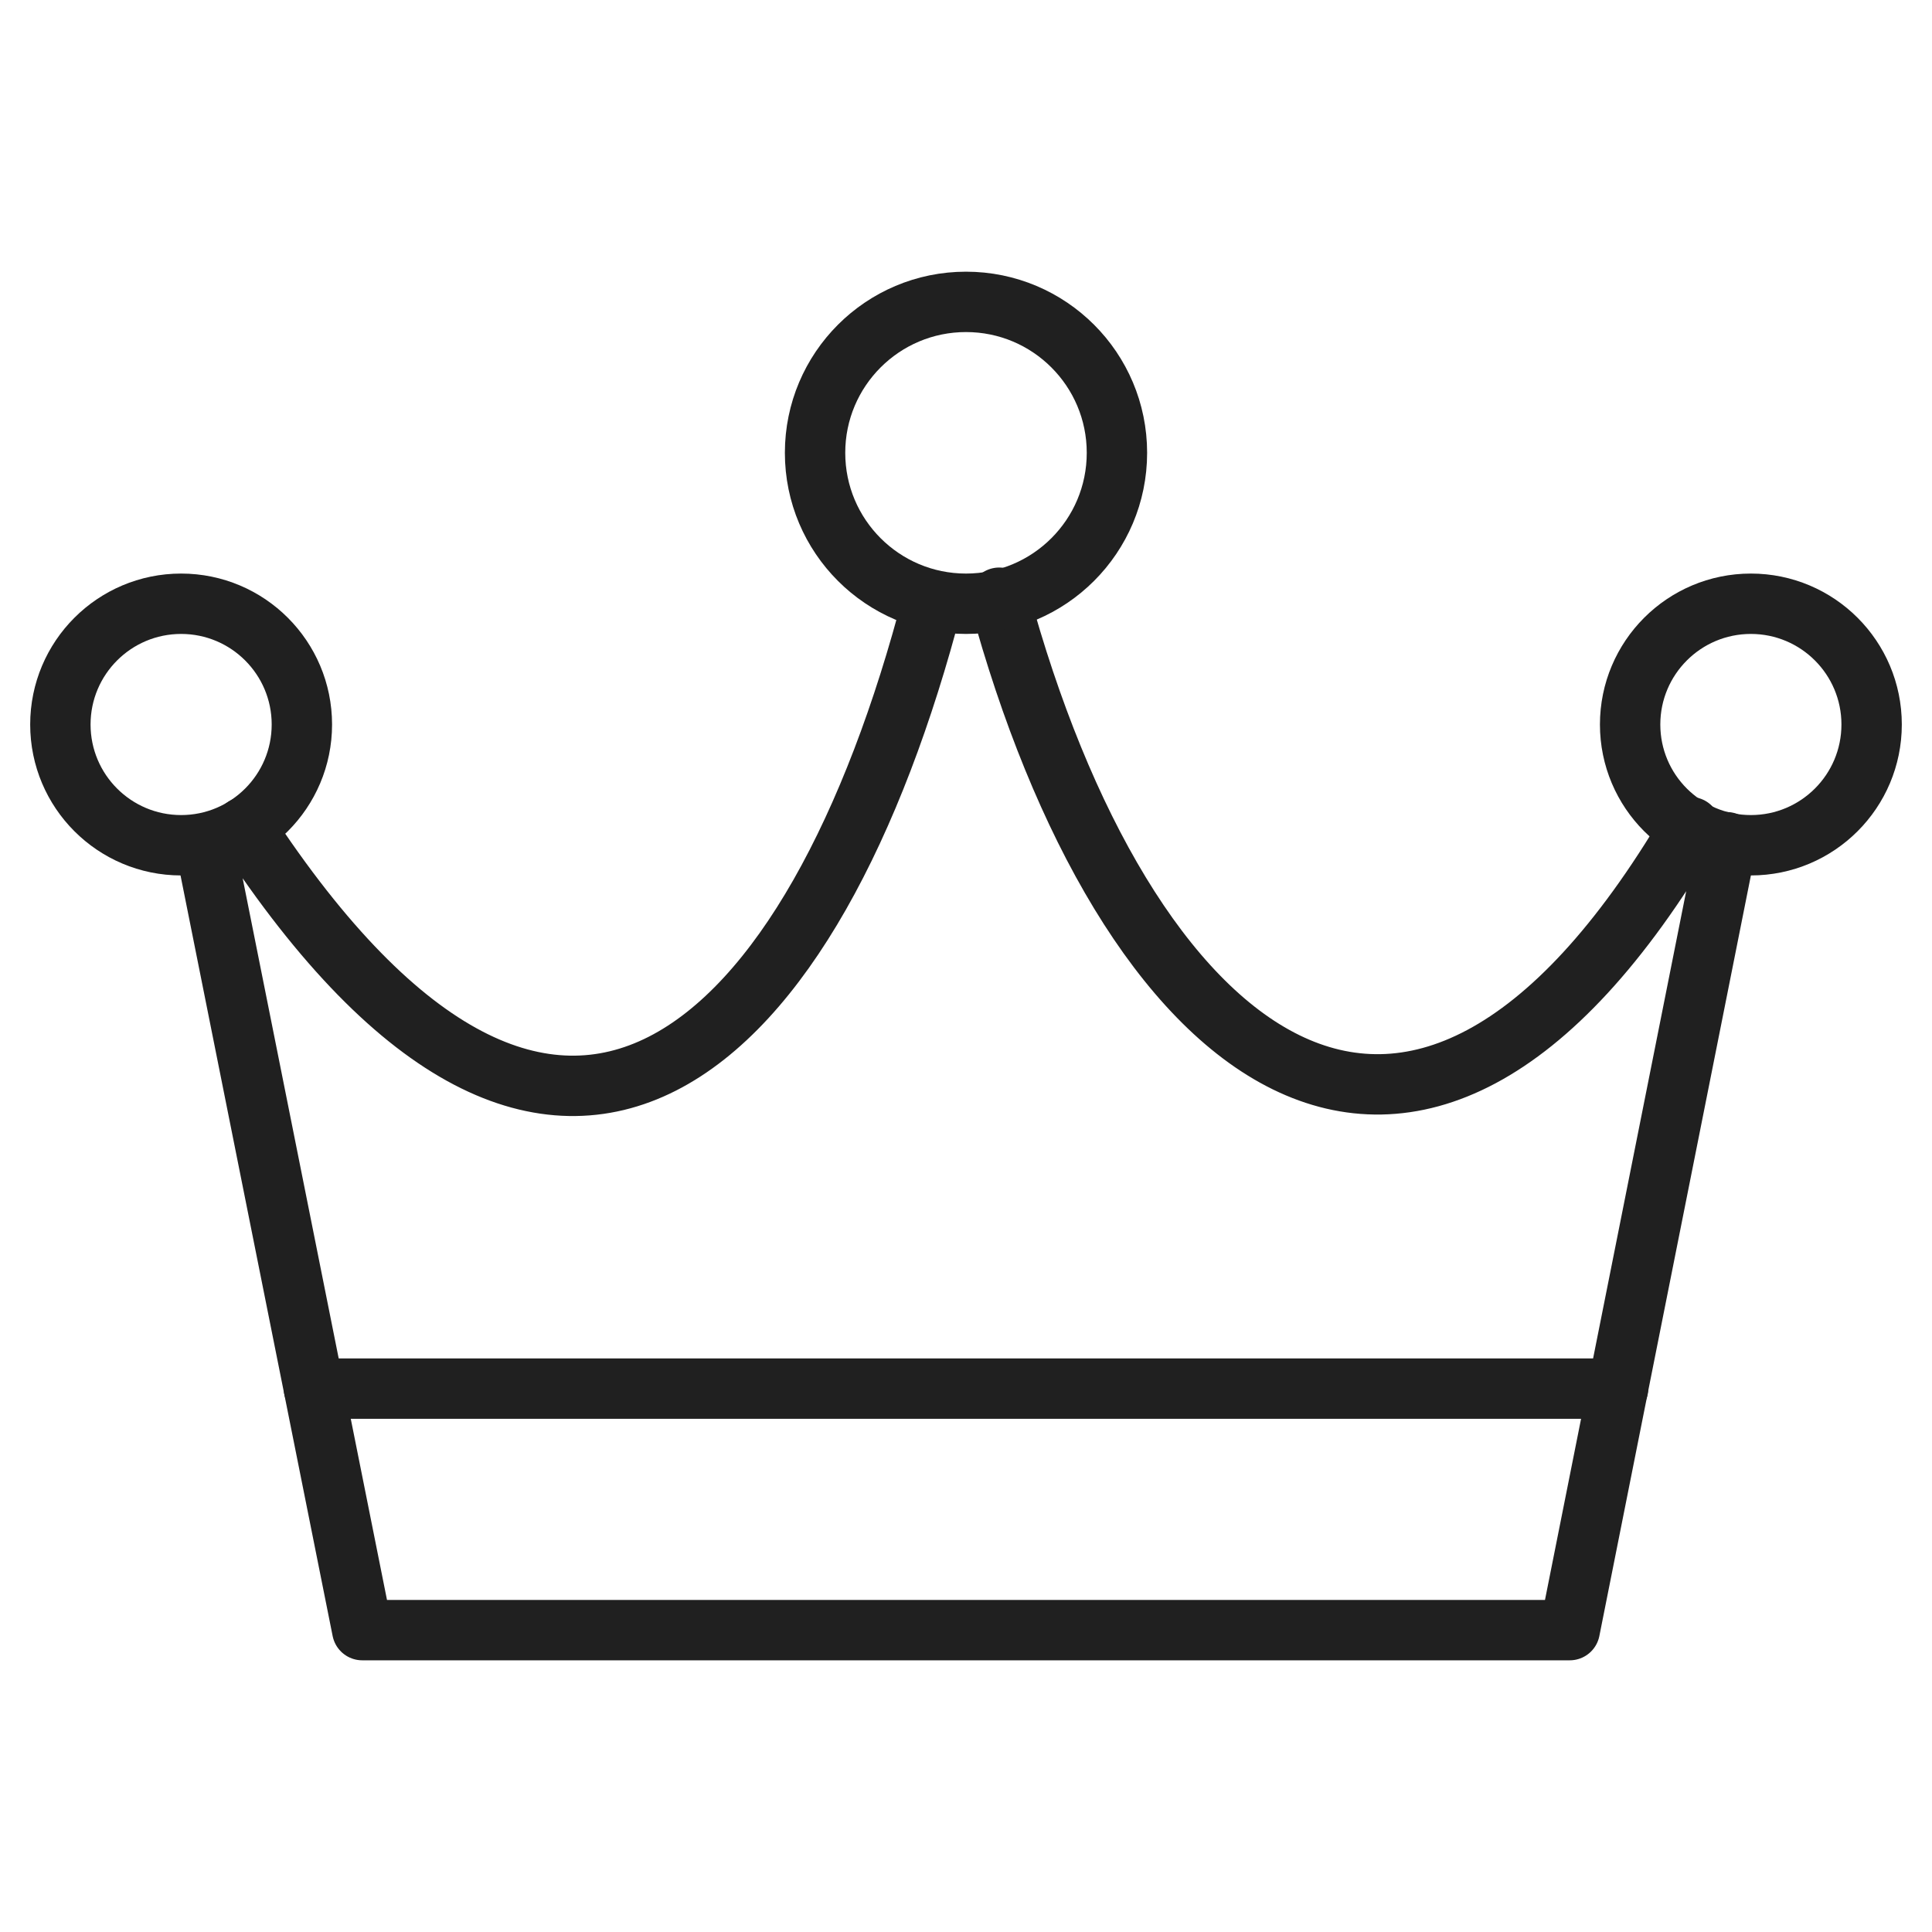 <svg xmlns="http://www.w3.org/2000/svg" viewBox="0 0 64 64" aria-labelledby="title"
aria-describedby="desc" role="img" xmlns:xlink="http://www.w3.org/1999/xlink">
  <title>Royal</title>
  <desc>A line styled icon from Orion Icon Library.</desc>
  <path data-name="layer1"
  fill="none" stroke="#202020" stroke-miterlimit="10" stroke-width="2" d="M6.8 28L12 54h40l5.2-26.1m-49.1-.5c10.4 15.9 18.9 7.5 22.8-7.5M56 27.4c-9.3 15.8-18.8 7.5-22.9-7.6"
  stroke-linejoin="round" stroke-linecap="round"></path>
  <circle data-name="layer2" cx="32" cy="15" r="5" fill="none" stroke="#202020"
  stroke-miterlimit="10" stroke-width="2" stroke-linejoin="round" stroke-linecap="round"></circle>
  <circle data-name="layer2" cx="6" cy="24" r="4" fill="none" stroke="#202020"
  stroke-miterlimit="10" stroke-width="2" stroke-linejoin="round" stroke-linecap="round"></circle>
  <circle data-name="layer2" cx="58" cy="24" r="4" fill="none"
  stroke="#202020" stroke-miterlimit="10" stroke-width="2" stroke-linejoin="round"
  stroke-linecap="round"></circle>
  <path data-name="layer1" fill="none" stroke="#202020" stroke-miterlimit="10"
  stroke-width="2" d="M10.4 46h43.2" stroke-linejoin="round" stroke-linecap="round"></path>
</svg>